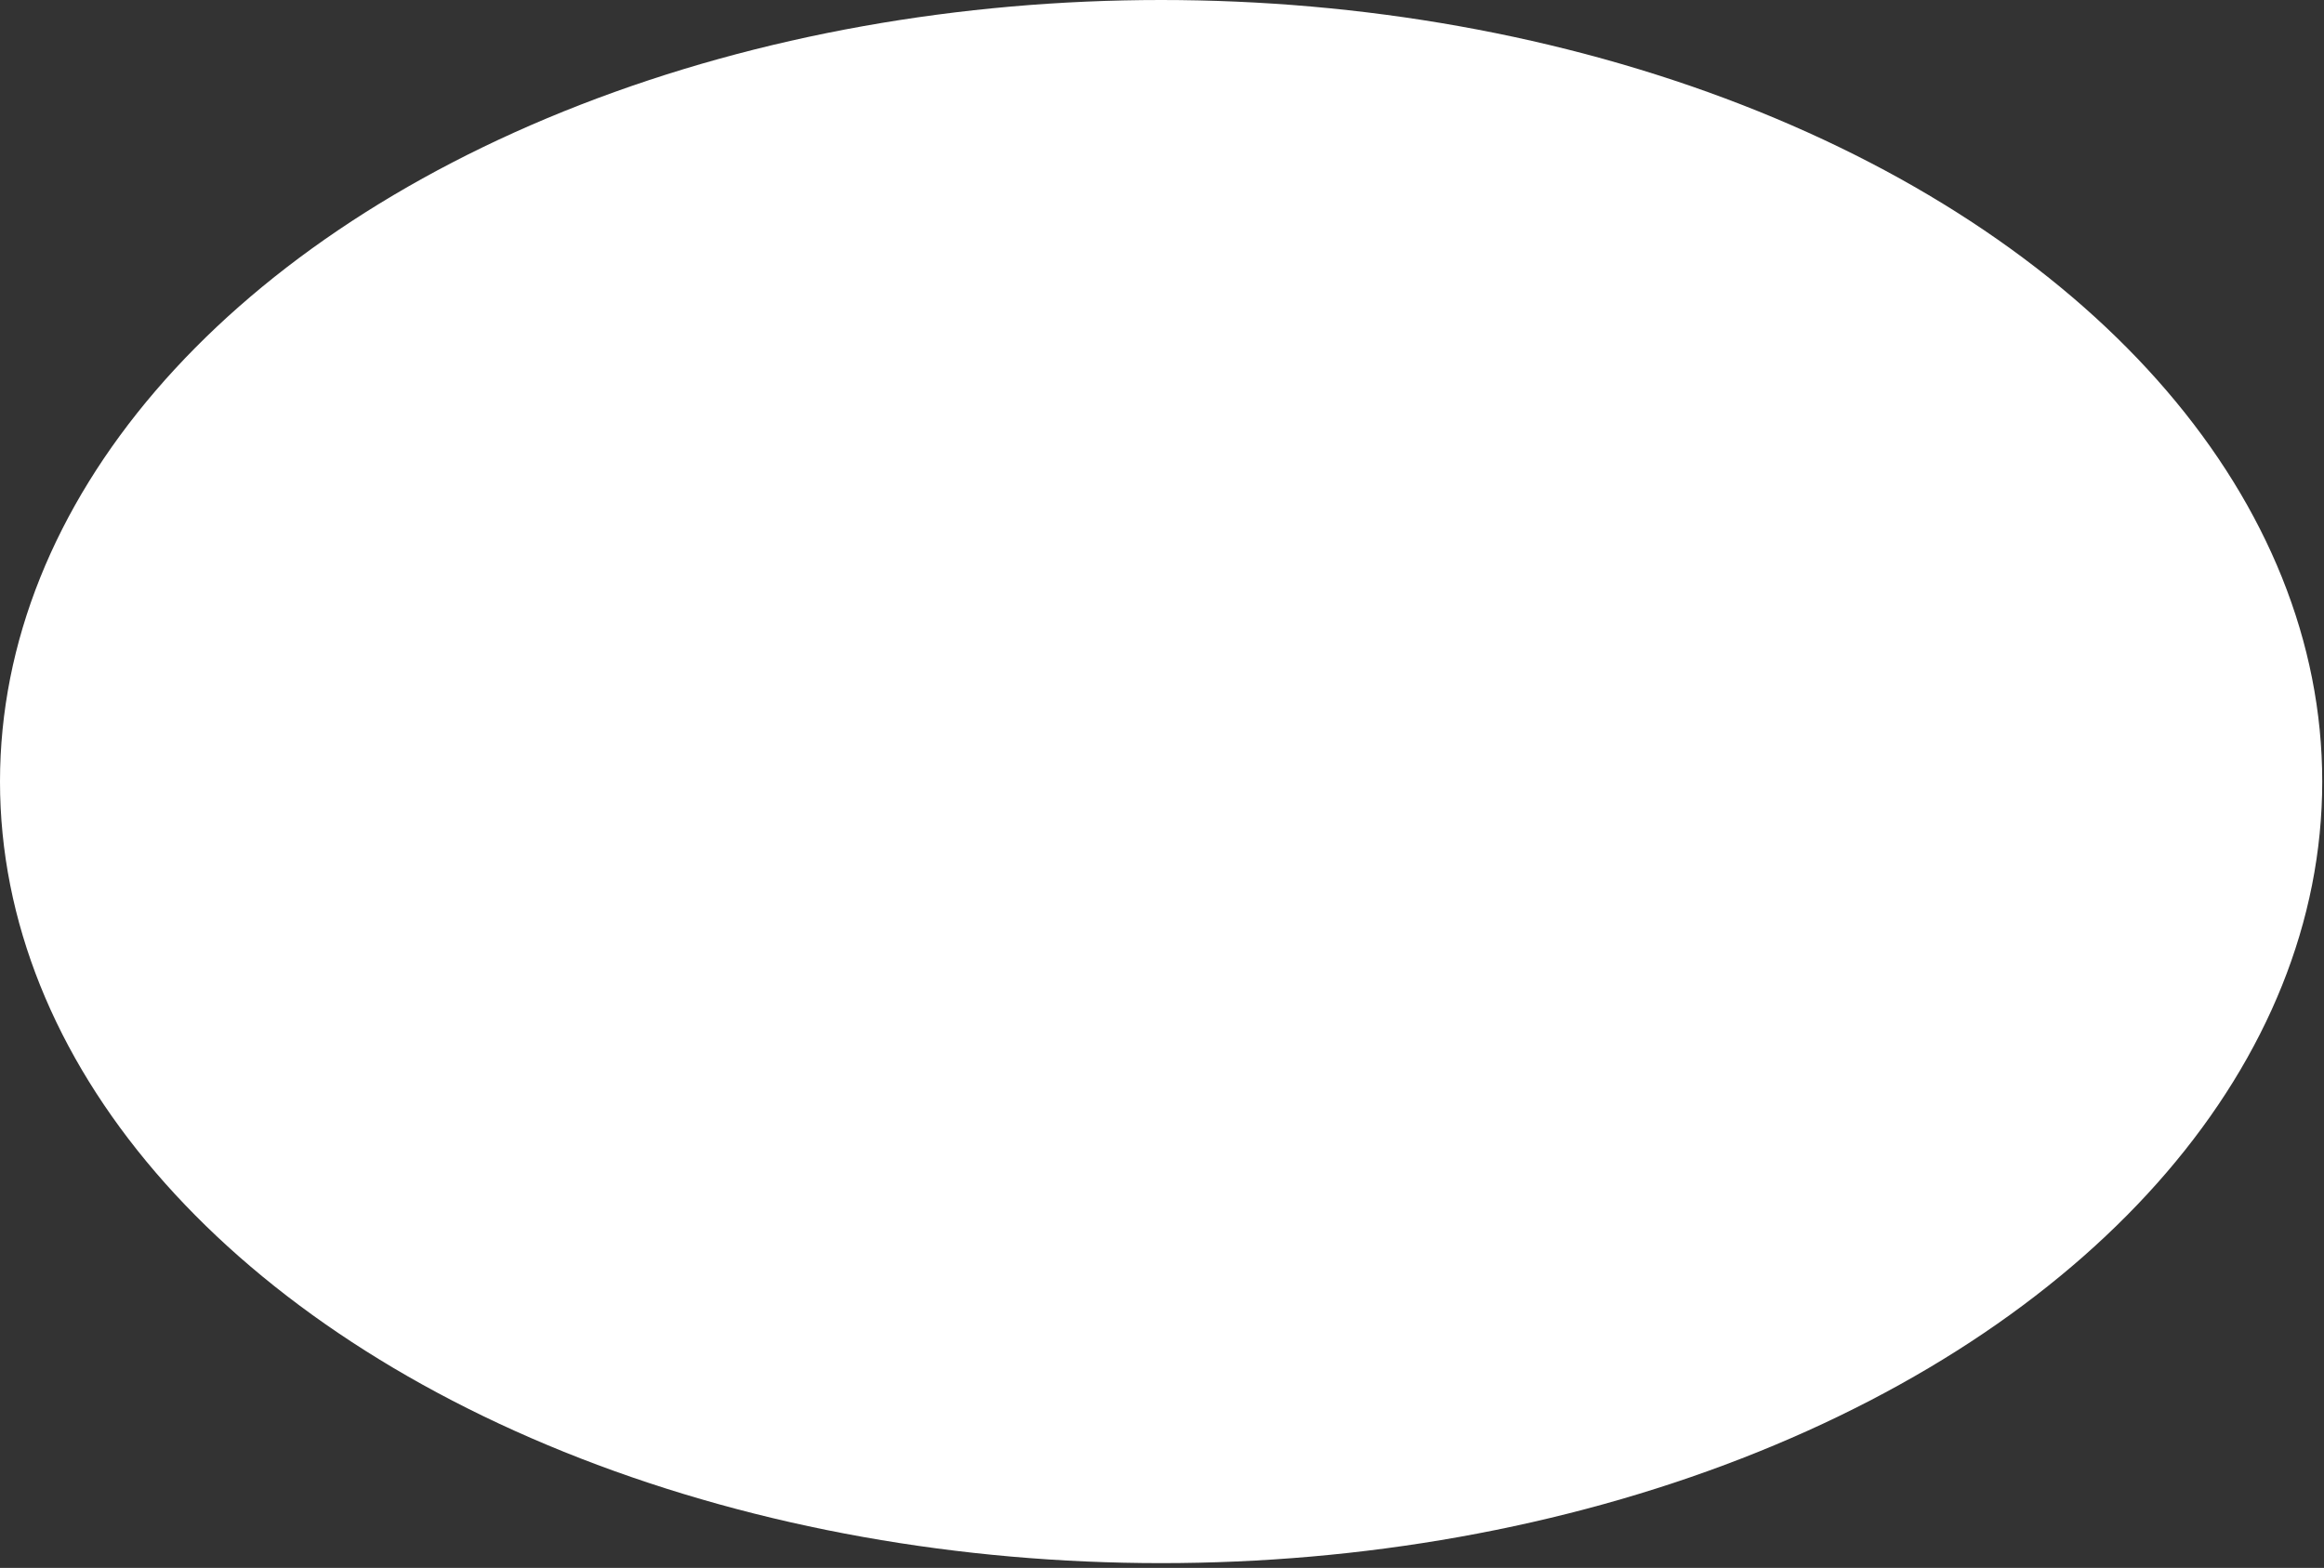 <?xml version="1.0" encoding="utf-8"?>
<svg xmlns="http://www.w3.org/2000/svg" fill="none" height="100%" overflow="visible" preserveAspectRatio="none" style="display: block;" viewBox="0 0 412 278" width="100%">
<rect x="0" y="0" width="412" height="278" fill="#333333" stroke="none"/>
<ellipse cx="205.844" cy="138.577" fill="white" id="Ellipse 7" rx="205.844" ry="138.577"/>
</svg>